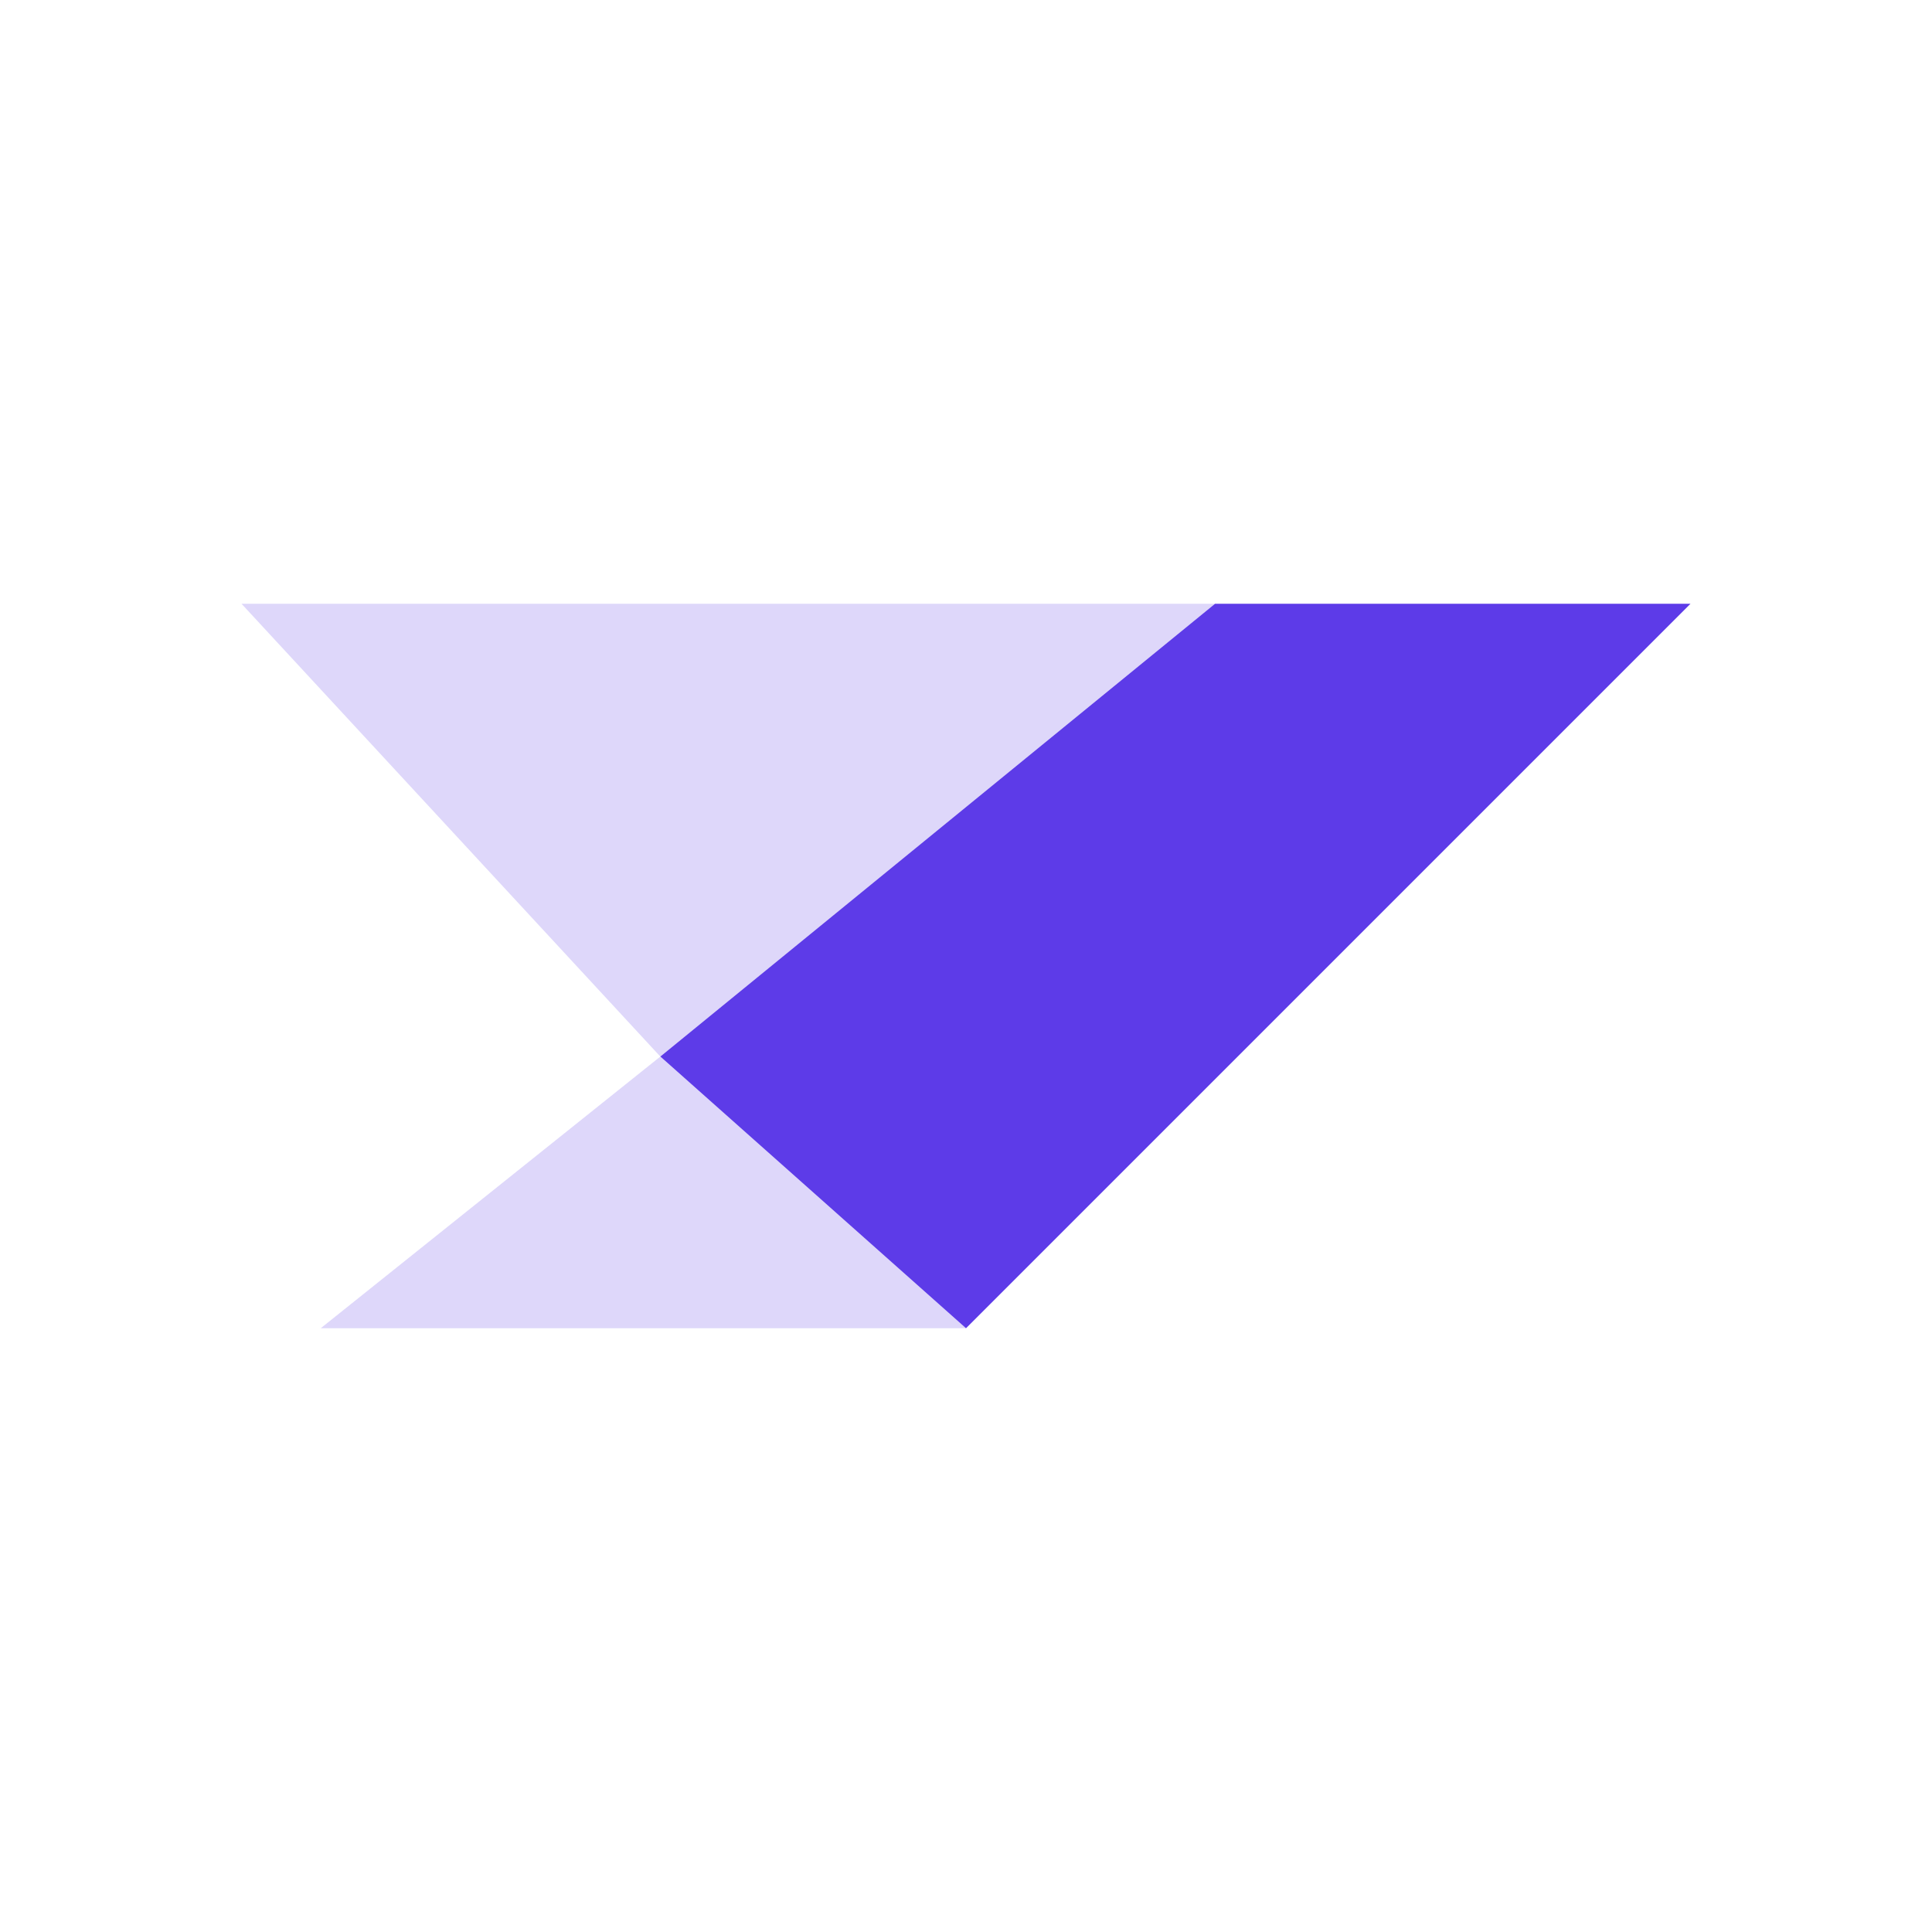 <svg xmlns="http://www.w3.org/2000/svg" width="32" height="32" fill="none"><g fill="#5D3BE8" clip-path="url(#a)"><path fill-rule="evenodd" d="M4 10h16.125l-9.188 7.5L4 10Zm6.938 7.5L16 22H5.312l5.625-4.5Z" clip-rule="evenodd" opacity=".2"/><path d="M10.938 17.5 16 22l12-12h-7.875l-9.188 7.5Z"/></g><defs><clipPath id="a"><path fill="#fff" d="M0 0h32v32H0z"/></clipPath></defs></svg>